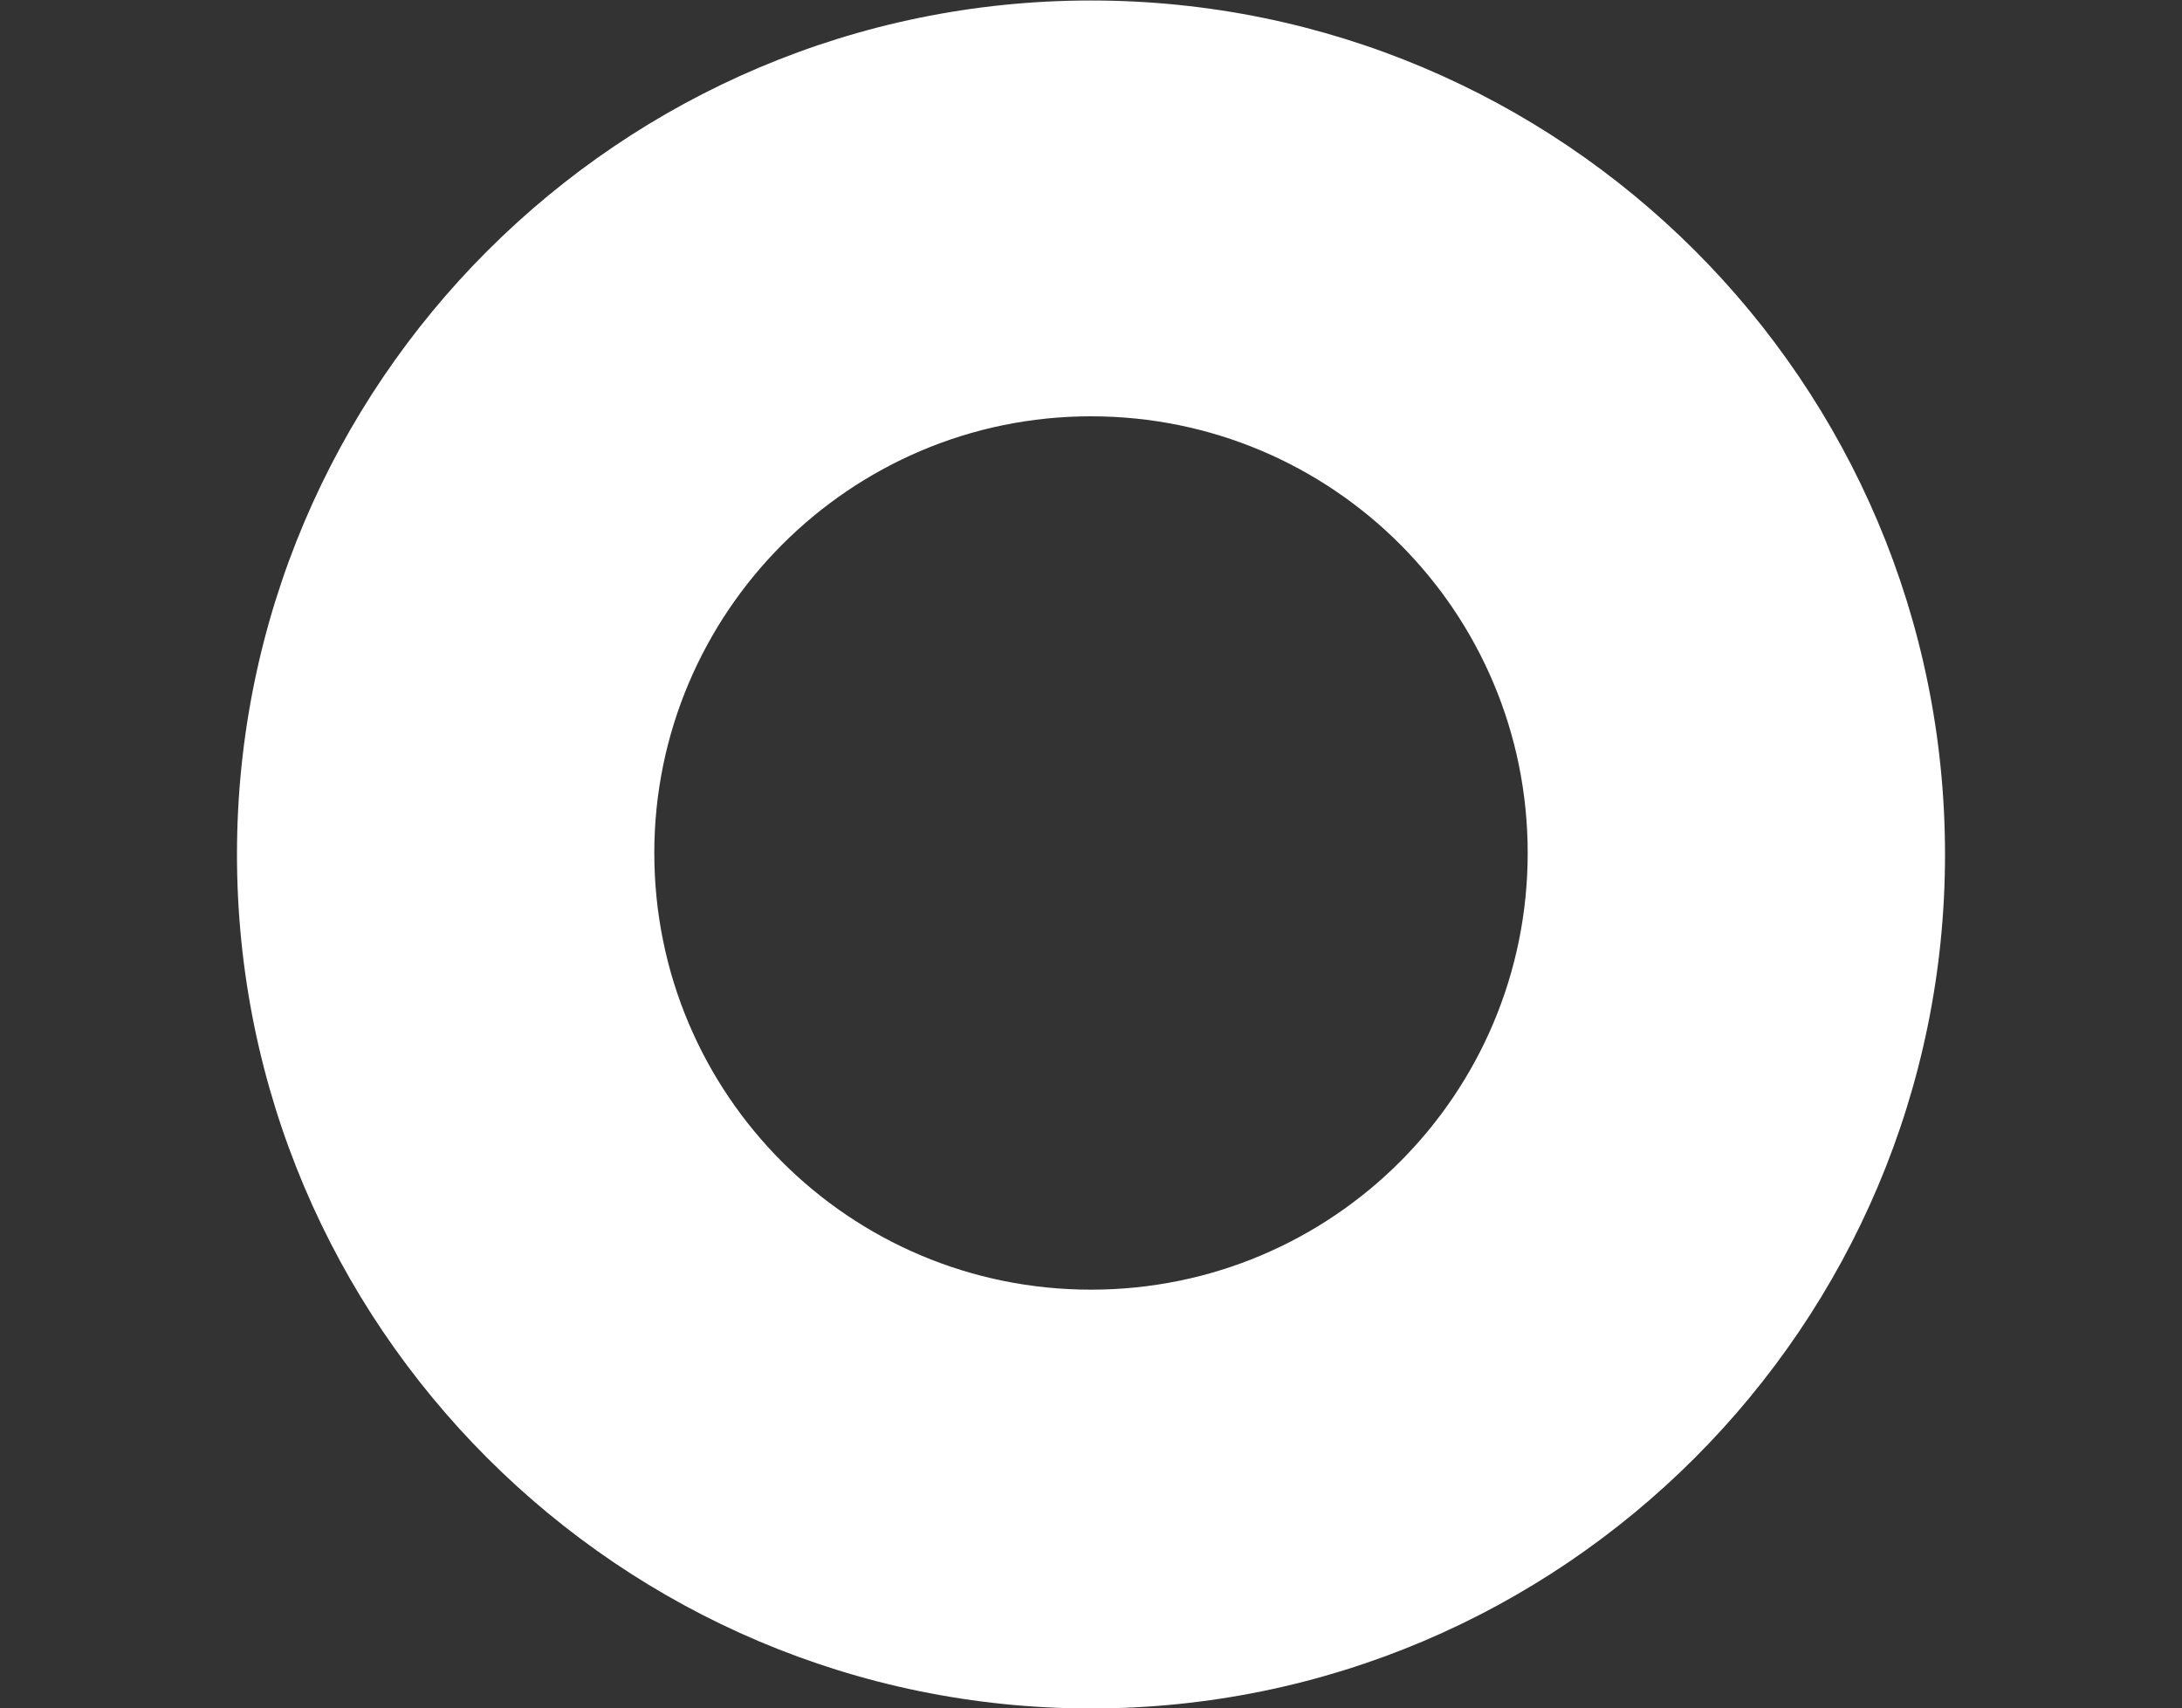 <?xml version="1.0" encoding="utf-8"?>
<!-- Generator: Adobe Illustrator 25.3.1, SVG Export Plug-In . SVG Version: 6.00 Build 0)  -->
<svg version="1.1" id="Camada_1" xmlns="http://www.w3.org/2000/svg" xmlns:xlink="http://www.w3.org/1999/xlink" x="0px" y="0px"
	 viewBox="0 0 146.4 114.6" style="enable-background:new 0 0 146.4 114.6;" xml:space="preserve">
<rect x="0" y="0" width="146.4" height="114.6" fill="#333333" stroke="none"/>
<style type="text/css">
	.st0{fill:#FFFFFF;}
</style>
<g transform="translate(0,-280.067)">
	<path class="st0" d="M73.2,280.1c-31.6,0-57.3,25.7-57.3,57.3c0,31.6,25.7,57.3,57.3,57.3c31.6,0,57.3-25.7,57.3-57.3
		C130.5,305.7,104.8,280.1,73.2,280.1z M73.2,308c16.2,0,29.3,13.1,29.3,29.3c0,0,0,0,0,0c0,16.2-13.1,29.3-29.3,29.3c0,0,0,0,0,0
		c-16.2,0-29.3-13.1-29.3-29.3c0,0,0,0,0,0C43.9,321.2,57,308,73.2,308C73.2,308,73.2,308,73.2,308z"/>
</g>
</svg>
